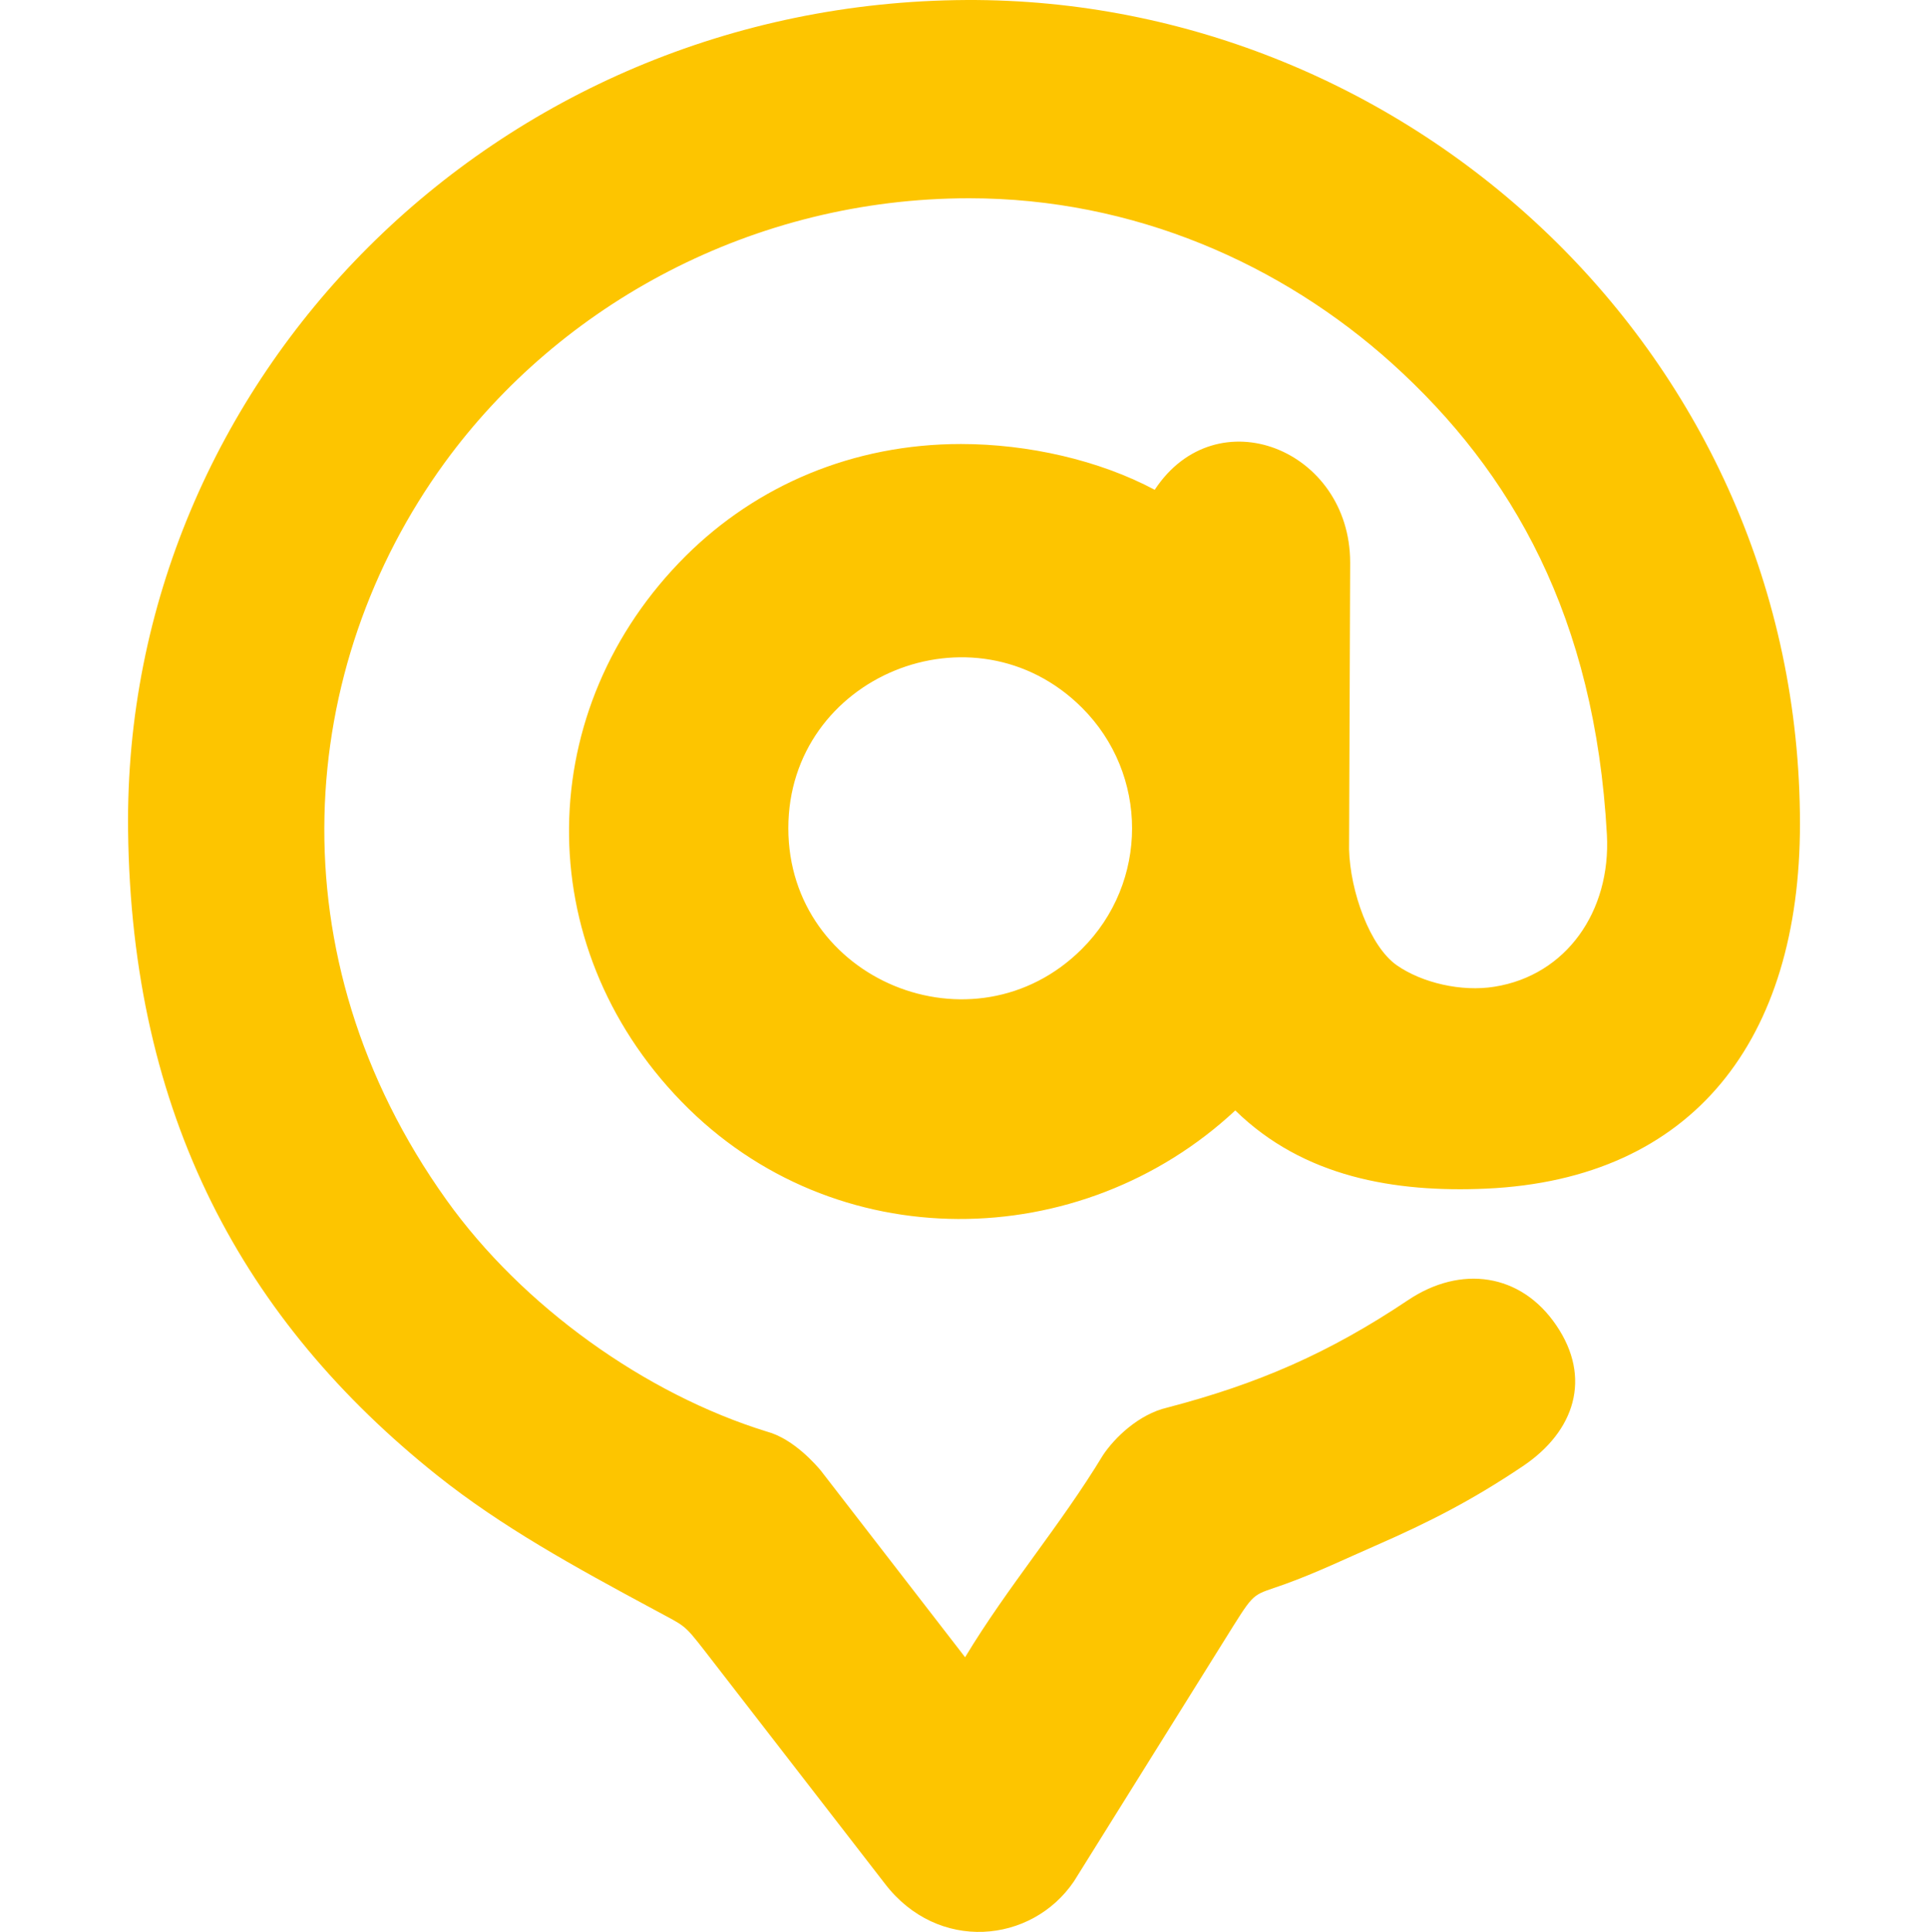 <svg xmlns="http://www.w3.org/2000/svg" width="512" height="513" viewBox="0 0 512 513" fill="none"><path d="M287.266 187.863C258.602 159.365 209.347 179.606 209.347 219.919C209.347 260.289 258.602 280.533 287.266 252.032C305.088 234.312 305.088 205.583 287.266 187.863ZM255.197 117.901C273.018 117.901 291.937 122.204 306.645 130.061C323.024 105.173 358.495 119.282 358.553 149.328L358.264 225.54C358.553 236.78 363.801 251.346 370.954 256.335C377.642 260.979 388.083 263.445 396.906 262.008C415.939 258.972 427.819 241.995 426.726 221.638C423.552 163.952 401.692 125.417 369.684 96.515C340.385 70.136 301.106 52.647 257.392 52.647C199.944 52.647 148.728 80.802 118.103 122.836C78.652 177.028 72.249 253.808 118.506 318.554C138.695 346.881 171.454 370.218 203.637 380.141C210.905 382.087 217.018 389.371 217.942 390.462L256.293 440.063C267.715 421.139 281.442 405.312 292.918 386.389C295.975 381.802 302.378 375.55 309.988 373.772C334.098 367.466 352.901 359.322 373.953 345.217C387.908 335.869 403.887 338.048 413.286 351.926C422.745 365.801 418.304 380.024 404.346 389.371C390.851 398.431 379.489 404.222 365.185 410.473C357.571 413.8 349.438 417.699 341.31 420.624C332.944 423.663 333.465 422.286 327.523 431.748L285.192 499.586C273.943 516.159 249.026 518.51 235.012 500.218L187.256 438.514C181.492 431.118 182.124 431.978 173.644 427.39C152.422 415.977 133.215 405.425 116.028 391.72C64.753 350.776 34.878 296.243 34.014 220.49C32.629 100.642 131.544 0.634 256.639 0.003C374.529 -0.569 478 94.507 478 218.771C478 275.942 449.795 313.103 394.716 315.627C370.376 316.713 346.153 312.588 328.041 294.869C287.094 333.059 221.574 334.32 180.97 292.515C140.424 250.77 141.52 188.033 182.123 147.606C200.924 128.913 226.476 117.901 255.197 117.901V117.901Z" fill="#FDC500"></path></svg>